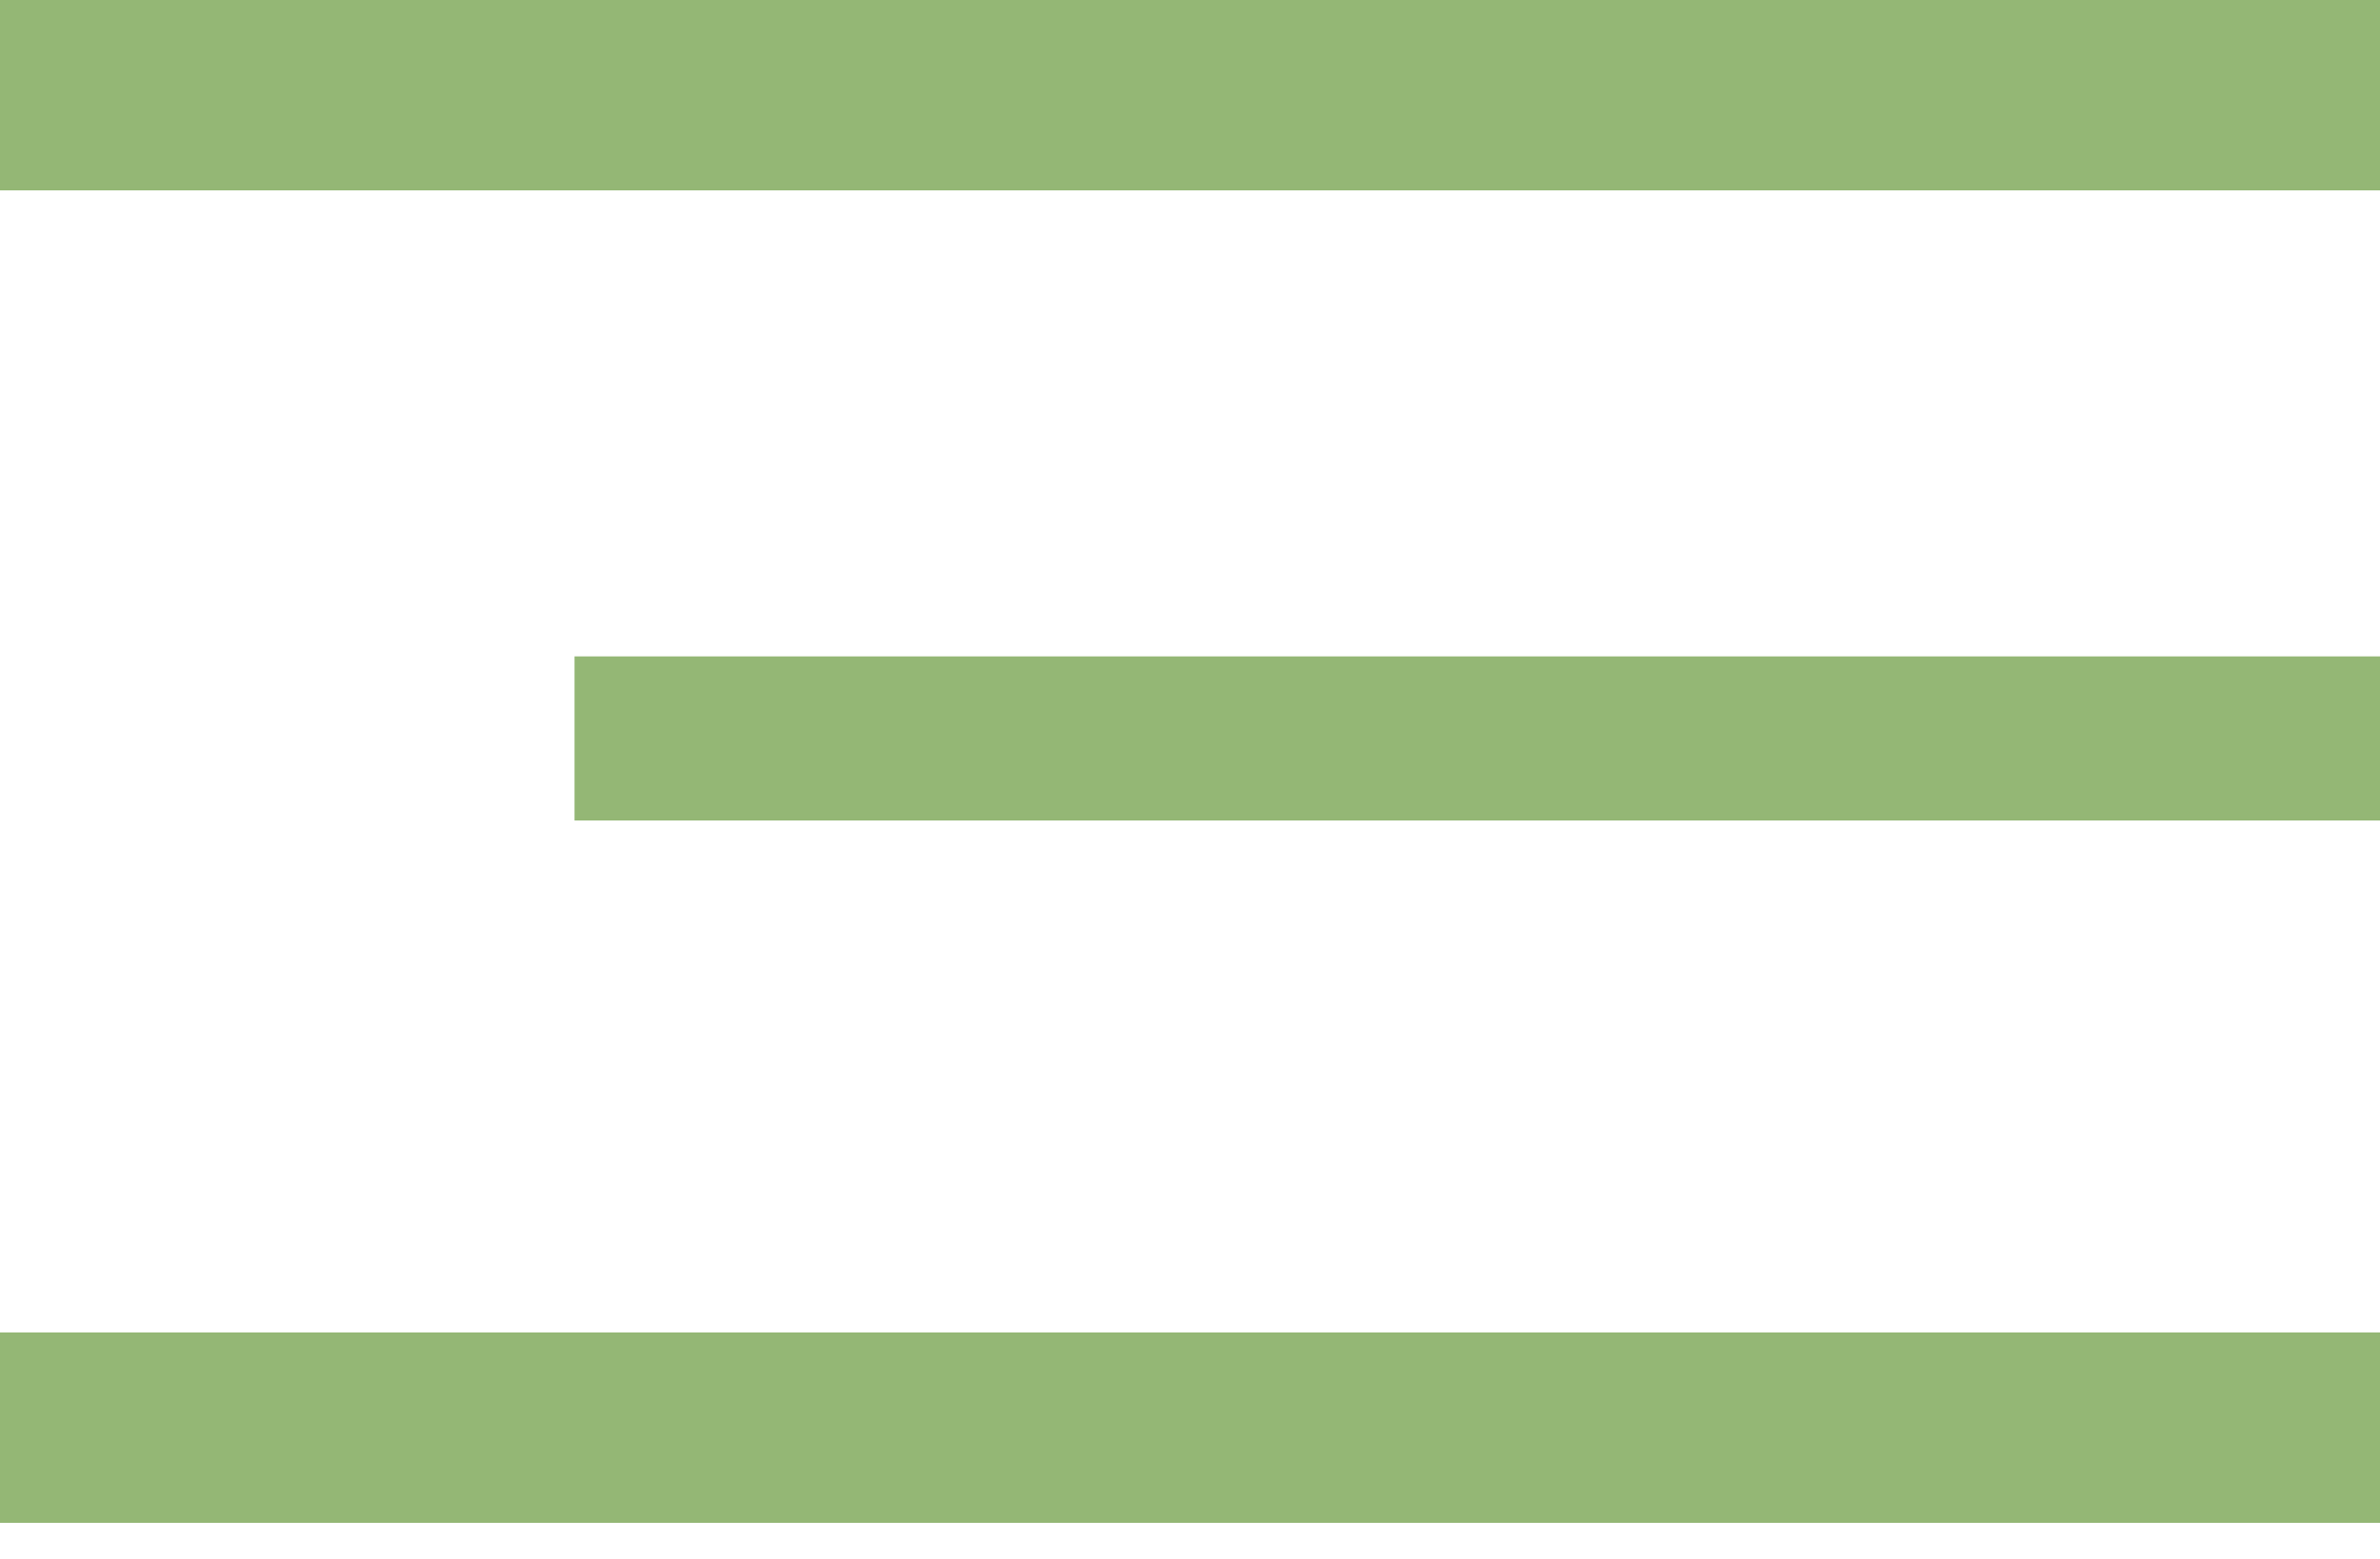 <svg width="29" height="19" viewBox="0 0 29 19" fill="none" xmlns="http://www.w3.org/2000/svg">
<rect width="29" height="2.32" fill="#94B775"/>
<rect x="7" y="8" width="22" height="2" fill="#94B775"/>
<rect y="16.24" width="29" height="2.32" fill="#94B775"/>
</svg>
